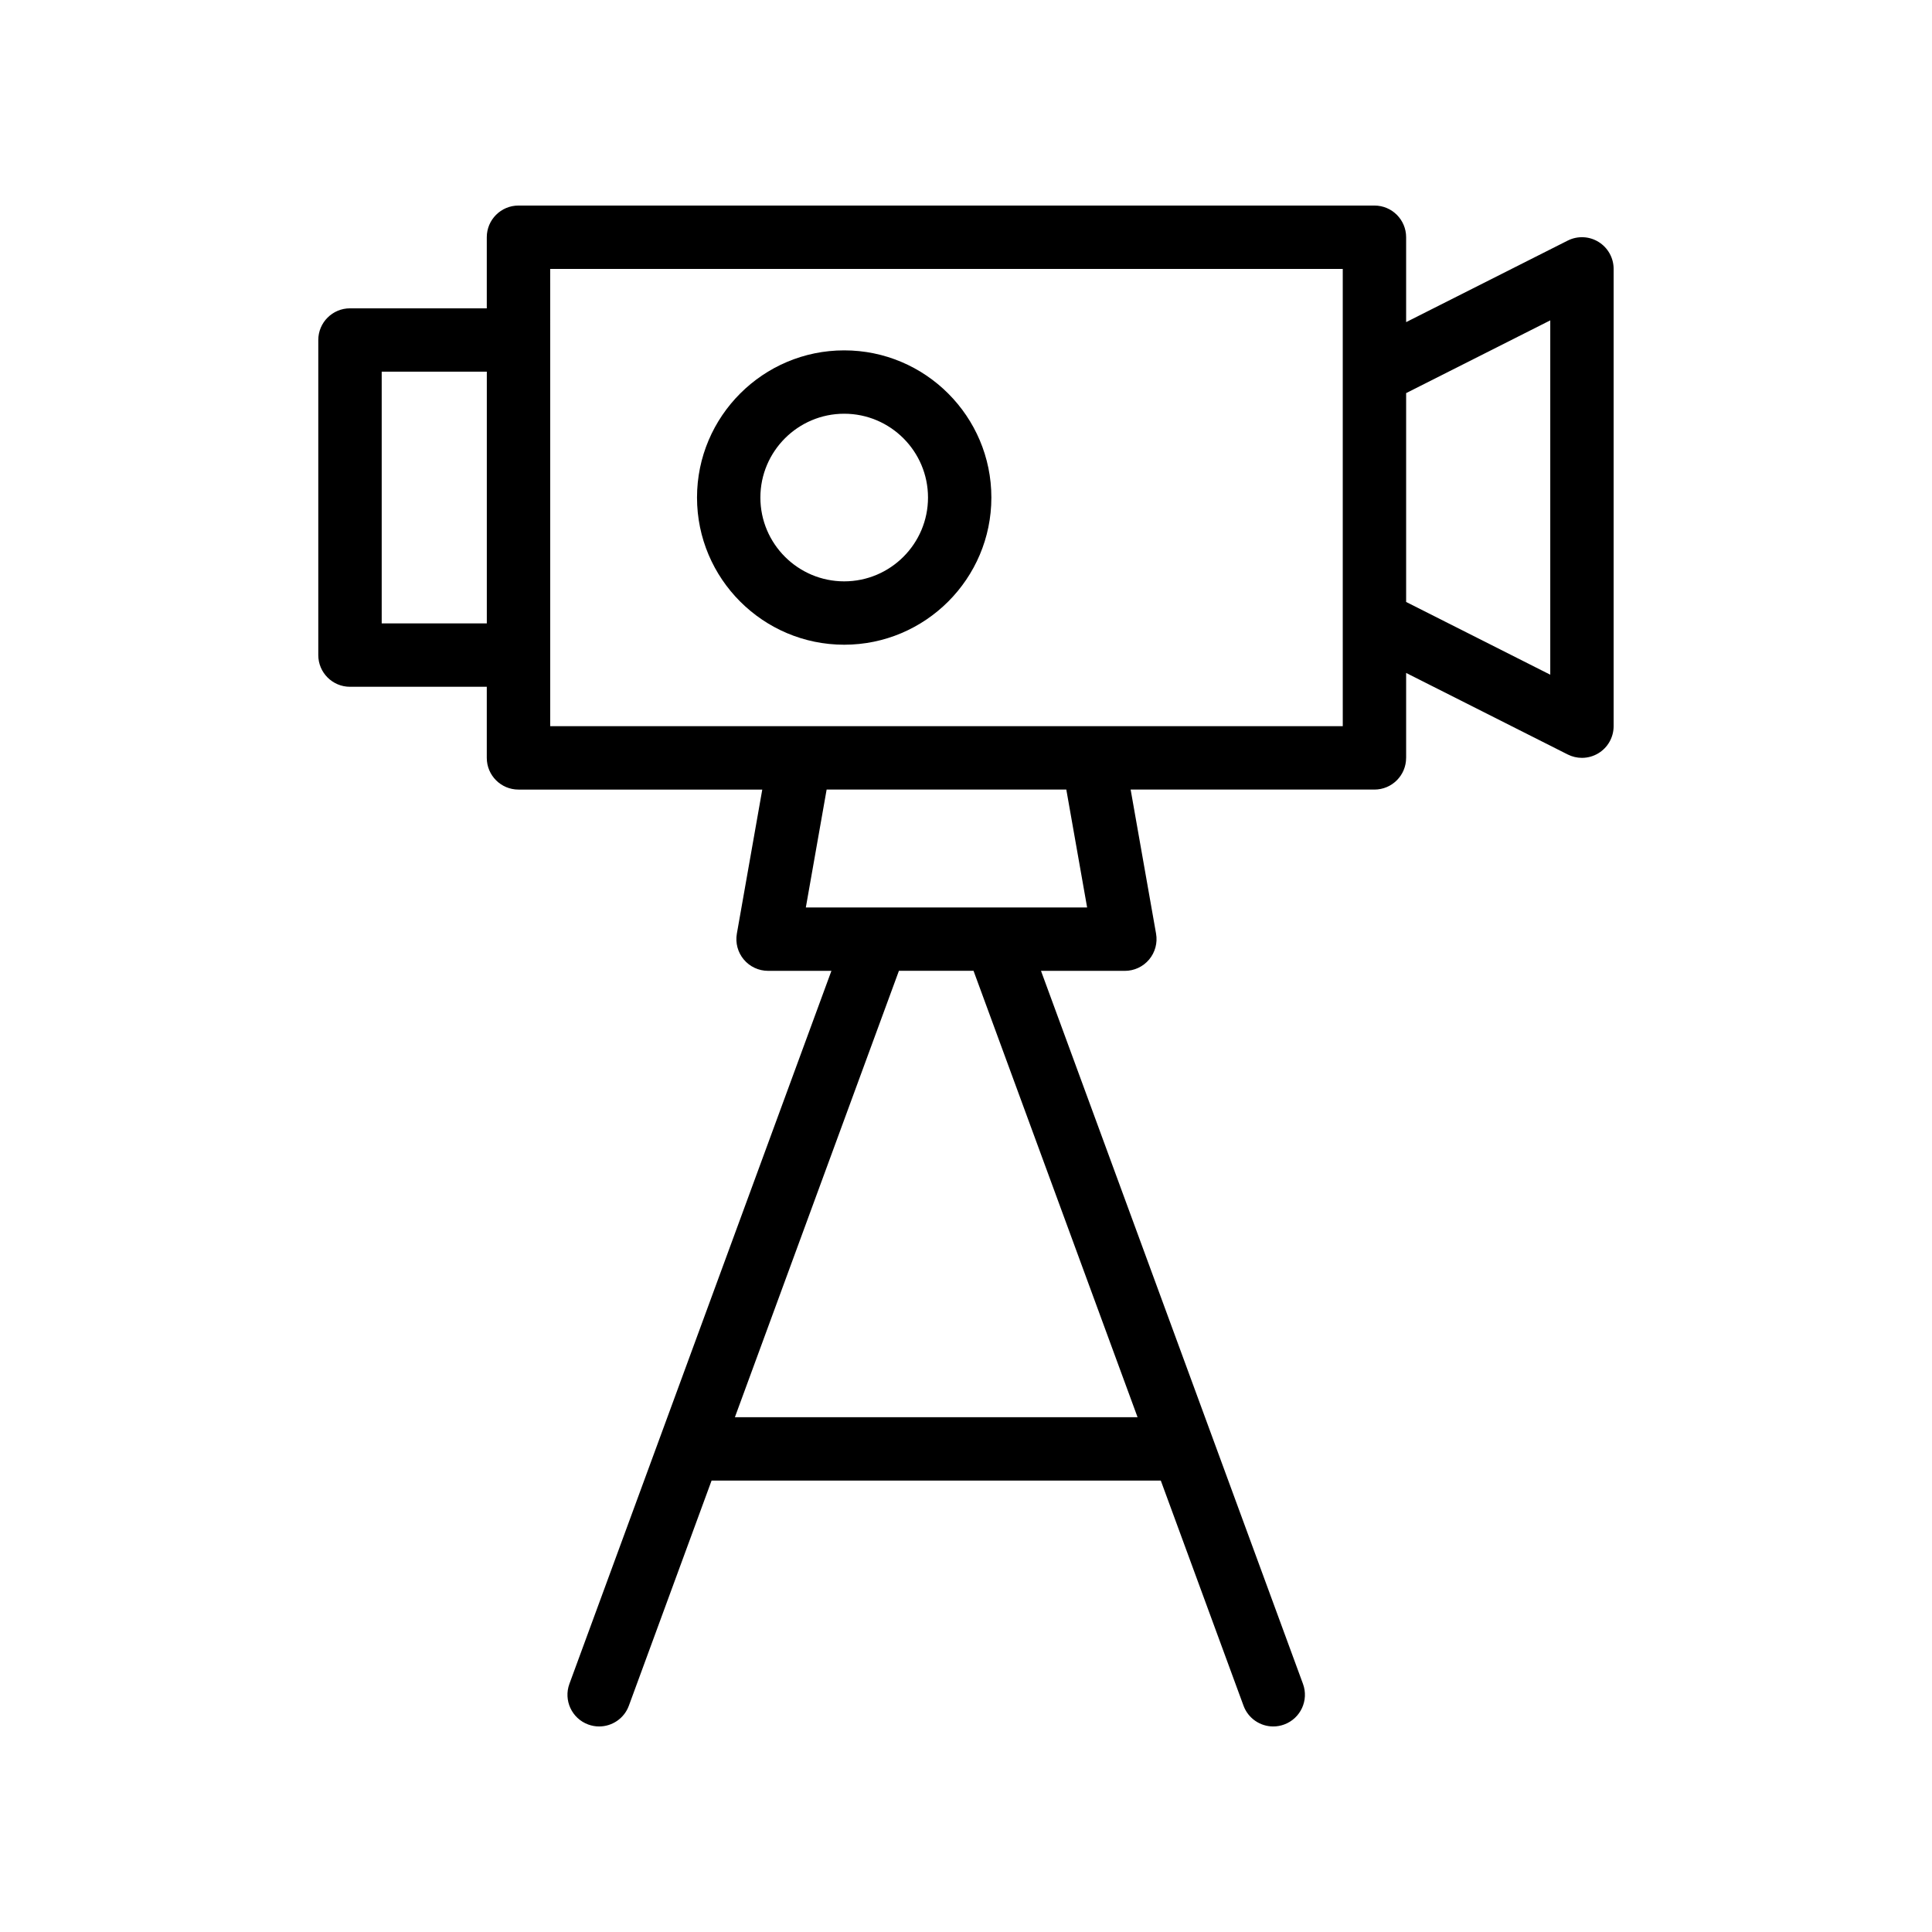 <?xml version="1.0" encoding="UTF-8"?>
<!-- Uploaded to: SVG Repo, www.svgrepo.com, Generator: SVG Repo Mixer Tools -->
<svg fill="#000000" width="800px" height="800px" version="1.1" viewBox="144 144 512 512" xmlns="http://www.w3.org/2000/svg">
 <g>
  <path d="m367.72 236.85c-21.504 0-39.004 17.5-39.004 39.004 0 21.504 17.5 39.004 39.004 39.004s39.004-17.5 39.004-39.004c0-21.504-17.5-39.004-39.004-39.004zm0 61.215c-12.246 0-22.211-9.965-22.211-22.211 0-12.246 9.965-22.211 22.211-22.211s22.211 9.965 22.211 22.211c0 12.246-9.965 22.211-22.211 22.211z"/>
  <path d="m516.64 344.84v-22.504l42.809 21.602c1.191 0.602 2.488 0.902 3.785 0.902 1.531 0 3.055-0.418 4.398-1.246 2.484-1.531 3.996-4.234 3.996-7.152v-121.18c0-2.914-1.512-5.621-3.996-7.152-2.484-1.535-5.586-1.66-8.184-0.344l-42.809 21.602v-22.496c0-4.637-3.758-8.398-8.398-8.398h-226.84c-4.637 0-8.398 3.758-8.398 8.398v18.84h-36.254c-4.637 0-8.398 3.758-8.398 8.398v83.496c0 4.637 3.758 8.398 8.398 8.398h36.254v18.844c0 4.637 3.758 8.398 8.398 8.398h64.609l-6.734 38.18c-0.43 2.445 0.242 4.957 1.836 6.856 1.594 1.902 3.953 3 6.434 3h16.789l-45.336 123.38c-0.02 0.043-0.031 0.09-0.051 0.137l-24.047 65.438c-1.598 4.352 0.633 9.176 4.984 10.773 0.957 0.352 1.93 0.52 2.894 0.52 3.418 0 6.633-2.106 7.879-5.508l21.918-59.652h119.05l21.918 59.652c1.246 3.398 4.461 5.508 7.879 5.508 0.965 0 1.938-0.168 2.894-0.52 4.356-1.598 6.586-6.426 4.984-10.773l-69.426-188.95h22.219c2.481 0 4.84-1.098 6.434-3 1.598-1.91 2.269-4.418 1.84-6.863l-6.738-38.18h64.605c4.637 0 8.398-3.758 8.398-8.395zm38.195-115.94v93.902l-38.195-19.277v-55.348zm-309.68 80.305v-66.703h27.855v66.703zm200.31 210.37h-106.71l43.469-118.3h19.773zm-13.367-135.09h-74.543l5.512-31.242h63.516zm67.75-48.035h-210.04v-102.34l-0.004-18.84h210.04v93.434z"/>
 </g>
</svg>